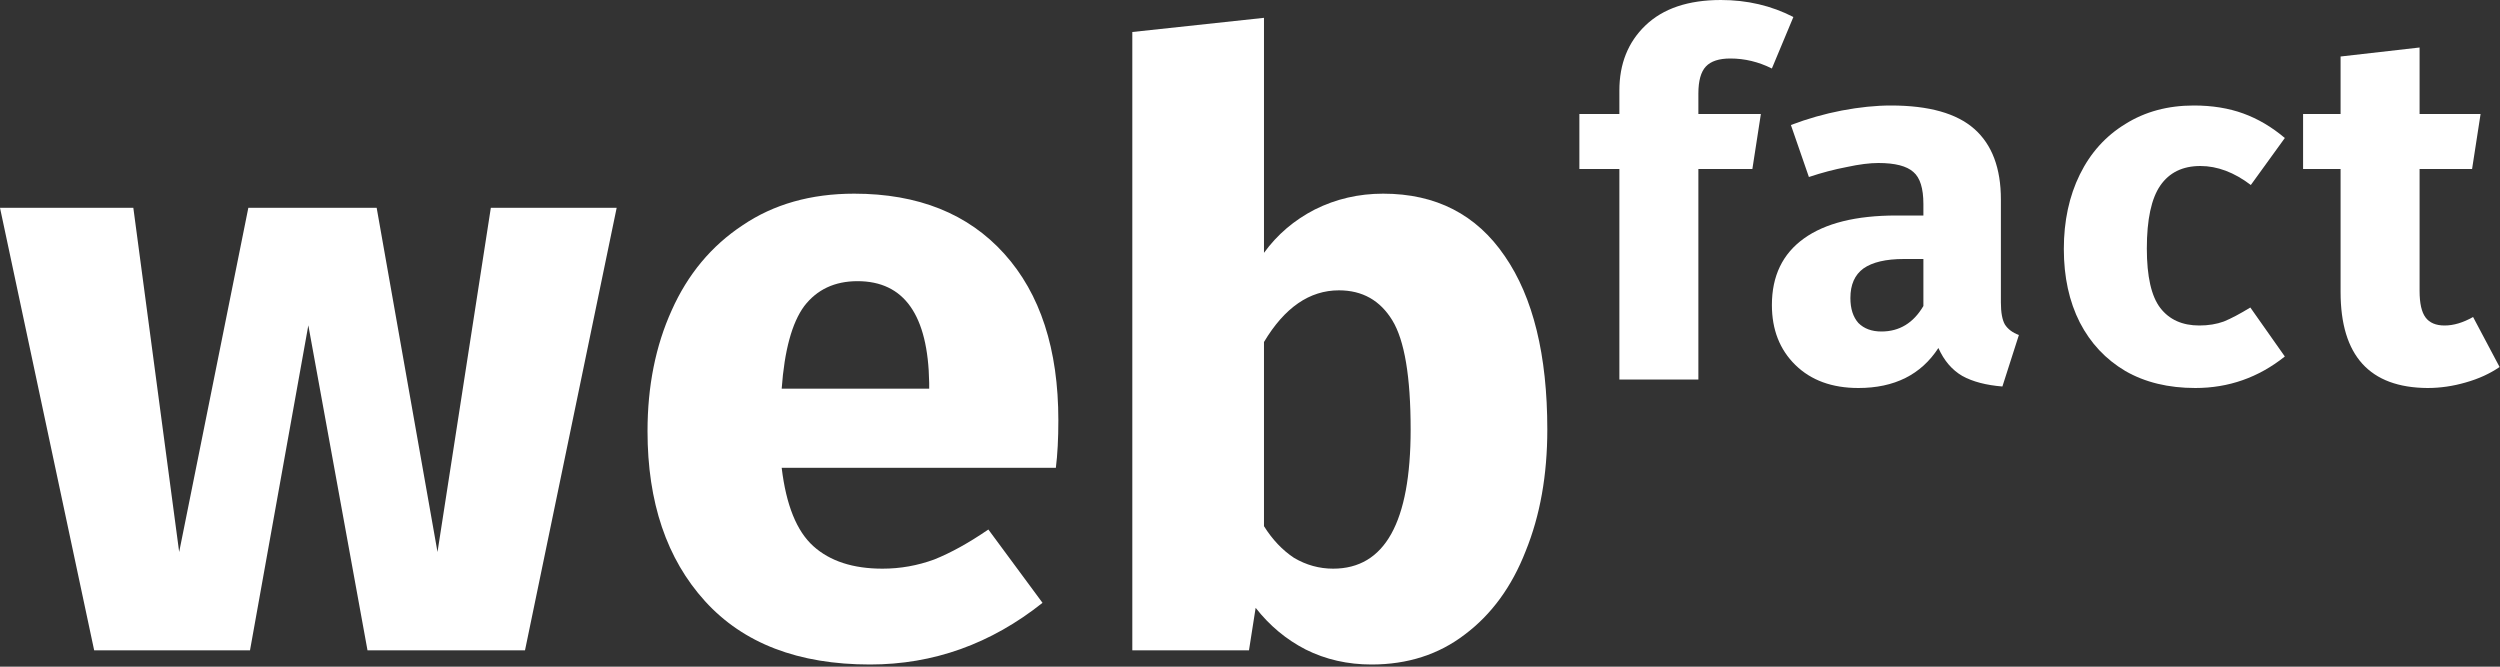 <svg width="120" height="32" viewBox="0 0 120 32" fill="none" xmlns="http://www.w3.org/2000/svg">
<rect x="0" y="0" width="120" height="32" fill="#333333" stroke="none"/>
<path d="M119.98 17.616C119.516 17.936 118.972 18.184 118.348 18.36C117.74 18.536 117.132 18.624 116.524 18.624C113.74 18.608 112.348 17.072 112.348 14.016V8.112H110.548V5.472H112.348V2.712L116.14 2.28V5.472H119.068L118.66 8.112H116.14V13.968C116.14 14.56 116.236 14.984 116.428 15.24C116.62 15.496 116.924 15.624 117.34 15.624C117.772 15.624 118.228 15.488 118.708 15.216L119.98 17.616Z" fill="white"/>
<path d="M105.304 5.064C106.184 5.064 106.976 5.192 107.68 5.448C108.384 5.704 109.048 6.096 109.672 6.624L108.04 8.88C107.24 8.272 106.432 7.968 105.616 7.968C104.768 7.968 104.128 8.28 103.696 8.904C103.264 9.528 103.048 10.536 103.048 11.928C103.048 13.272 103.264 14.224 103.696 14.784C104.128 15.344 104.752 15.624 105.568 15.624C106 15.624 106.392 15.56 106.744 15.432C107.096 15.288 107.52 15.064 108.016 14.76L109.672 17.112C108.408 18.12 106.976 18.624 105.376 18.624C104.08 18.624 102.96 18.352 102.016 17.808C101.072 17.248 100.344 16.472 99.832 15.48C99.32 14.472 99.064 13.296 99.064 11.952C99.064 10.608 99.32 9.416 99.832 8.376C100.344 7.336 101.072 6.528 102.016 5.952C102.96 5.36 104.056 5.064 105.304 5.064Z" fill="white"/>
<path d="M96.043 14.52C96.043 15 96.107 15.352 96.235 15.576C96.379 15.8 96.603 15.968 96.907 16.08L96.115 18.552C95.331 18.488 94.691 18.32 94.195 18.048C93.699 17.76 93.315 17.312 93.043 16.704C92.211 17.984 90.931 18.624 89.203 18.624C87.939 18.624 86.931 18.256 86.179 17.52C85.427 16.784 85.051 15.824 85.051 14.64C85.051 13.248 85.563 12.184 86.587 11.448C87.611 10.712 89.091 10.344 91.027 10.344H92.323V9.792C92.323 9.04 92.163 8.528 91.843 8.256C91.523 7.968 90.963 7.824 90.163 7.824C89.747 7.824 89.243 7.888 88.651 8.016C88.059 8.128 87.451 8.288 86.827 8.496L85.963 6C86.763 5.696 87.579 5.464 88.411 5.304C89.259 5.144 90.043 5.064 90.763 5.064C92.587 5.064 93.923 5.44 94.771 6.192C95.619 6.944 96.043 8.072 96.043 9.576V14.52ZM90.307 15.912C91.171 15.912 91.843 15.504 92.323 14.688V12.432H91.387C90.523 12.432 89.875 12.584 89.443 12.888C89.027 13.192 88.819 13.664 88.819 14.304C88.819 14.816 88.947 15.216 89.203 15.504C89.475 15.776 89.843 15.912 90.307 15.912Z" fill="white"/>
<path d="M83.058 2.808C82.514 2.808 82.122 2.936 81.882 3.192C81.642 3.448 81.522 3.88 81.522 4.488V5.472H84.522L84.114 8.112H81.522V18.216H77.73V8.112H75.81V5.472H77.73V4.344C77.73 3.064 78.146 2.024 78.978 1.224C79.826 0.408 81.034 0 82.602 0C83.866 0 85.026 0.272 86.082 0.816L85.05 3.288C84.41 2.968 83.746 2.808 83.058 2.808Z" fill="white"/>
<path d="M66.391 9.296C68.925 9.296 70.871 10.296 72.231 12.296C73.591 14.269 74.271 17.043 74.271 20.616C74.271 22.803 73.925 24.749 73.231 26.456C72.565 28.163 71.591 29.496 70.311 30.456C69.058 31.416 67.565 31.896 65.831 31.896C64.685 31.896 63.631 31.656 62.671 31.176C61.738 30.696 60.938 30.029 60.271 29.176L59.951 31.216H54.351V1.536L60.671 0.856V12.136C61.311 11.256 62.125 10.563 63.111 10.056C64.125 9.549 65.218 9.296 66.391 9.296ZM63.991 27.296C66.471 27.296 67.711 25.069 67.711 20.616C67.711 18.083 67.418 16.336 66.831 15.376C66.245 14.416 65.391 13.936 64.271 13.936C62.858 13.936 61.658 14.763 60.671 16.416V25.256C61.071 25.896 61.551 26.403 62.111 26.776C62.698 27.123 63.325 27.296 63.991 27.296Z" fill="white"/>
<path d="M50.801 20.176C50.801 21.056 50.761 21.816 50.681 22.456H37.521C37.734 24.243 38.241 25.496 39.041 26.216C39.841 26.936 40.948 27.296 42.361 27.296C43.214 27.296 44.041 27.149 44.841 26.856C45.641 26.536 46.508 26.056 47.441 25.416L50.041 28.936C47.561 30.909 44.801 31.896 41.761 31.896C38.321 31.896 35.681 30.883 33.841 28.856C32.001 26.829 31.081 24.109 31.081 20.696C31.081 18.536 31.468 16.603 32.241 14.896C33.014 13.163 34.148 11.803 35.641 10.816C37.134 9.803 38.921 9.296 41.001 9.296C44.068 9.296 46.468 10.256 48.201 12.176C49.934 14.096 50.801 16.763 50.801 20.176ZM44.601 18.376C44.548 15.123 43.401 13.496 41.161 13.496C40.068 13.496 39.214 13.896 38.601 14.696C38.014 15.496 37.654 16.816 37.521 18.656H44.601V18.376Z" fill="white"/>
<path d="M29.6 9.976L25.2 31.216H17.64L14.8 15.616L12 31.216H4.52L0 9.976H6.4L8.6 26.496L11.92 9.976H18.08L21 26.496L23.56 9.976H29.6Z" fill="white"/>
</svg>
